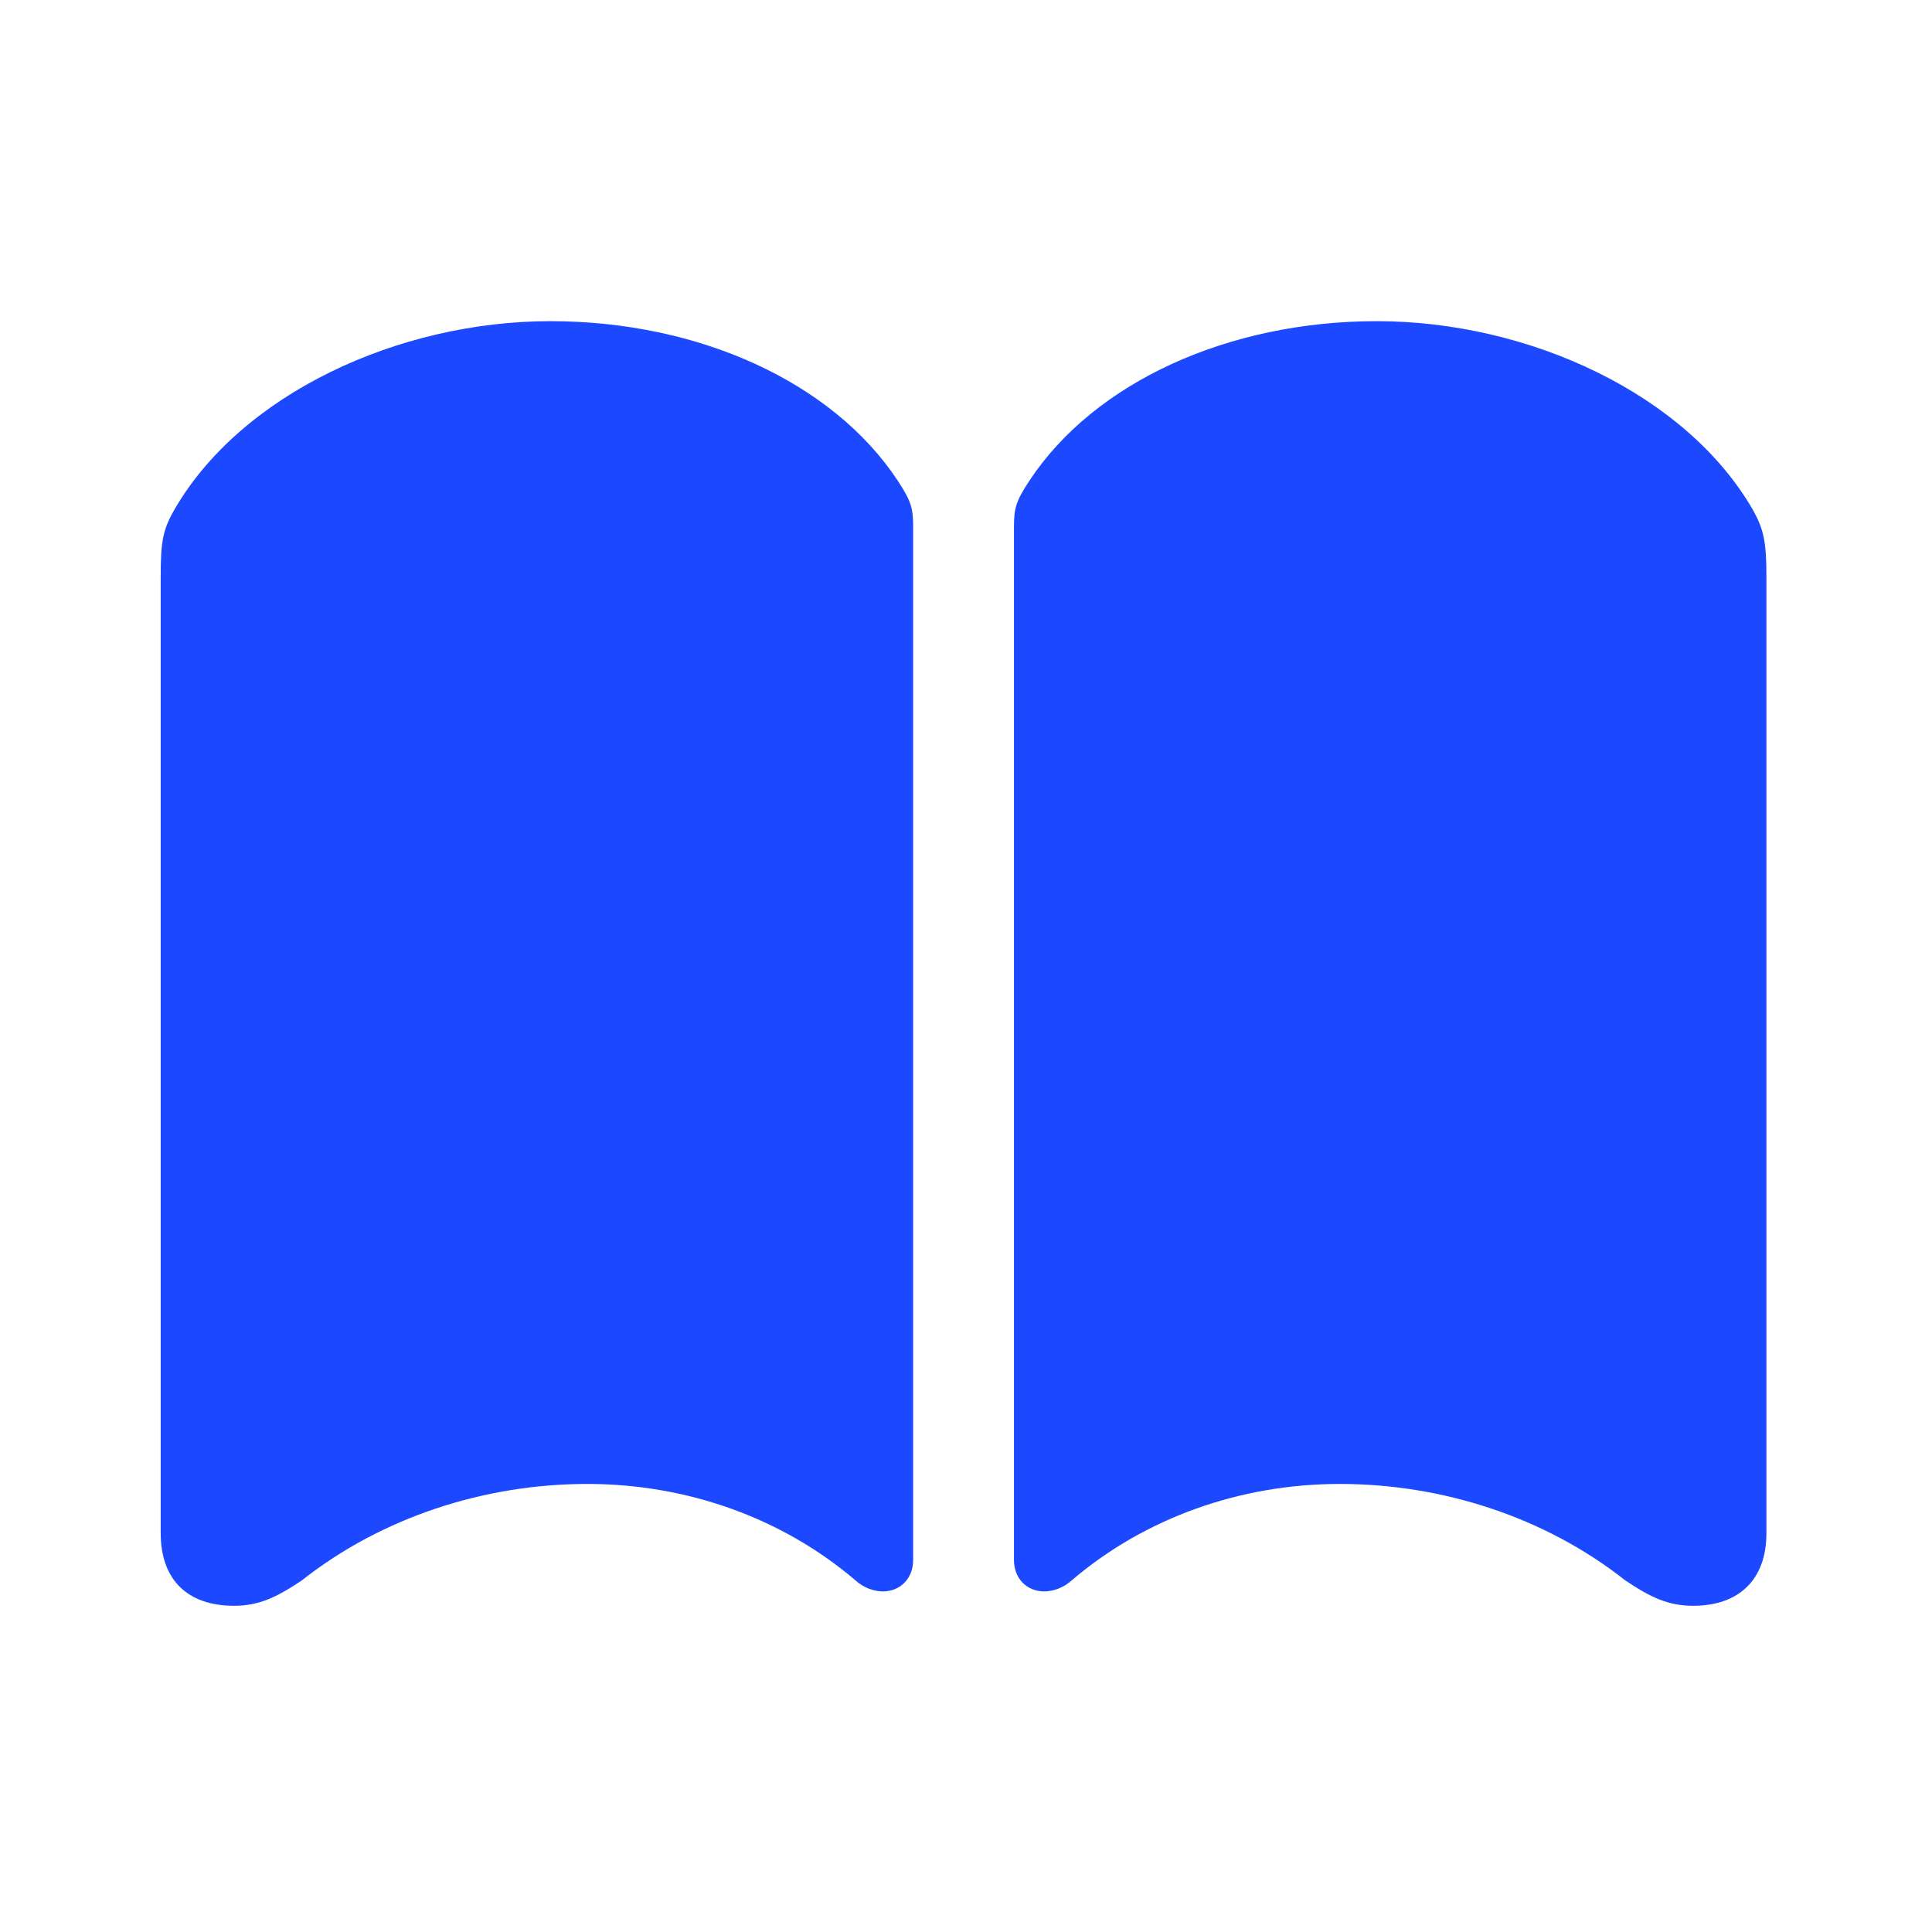 <svg width="34" height="34" viewBox="0 0 34 34" fill="none" xmlns="http://www.w3.org/2000/svg">
<path d="M9.686 5.652C7.002 5.652 4.235 6.941 3.065 8.976C2.864 9.326 2.828 9.543 2.828 10.133V26.982C2.828 27.801 3.301 28.259 4.117 28.259C4.554 28.259 4.862 28.114 5.311 27.813C6.73 26.693 8.539 26.115 10.336 26.115C12.098 26.115 13.765 26.717 15.042 27.801C15.195 27.946 15.385 28.006 15.538 28.006C15.834 28.006 16.07 27.789 16.07 27.452V9.278C16.07 8.94 16.035 8.82 15.799 8.459C14.652 6.724 12.299 5.652 9.686 5.652ZM24.229 5.652C21.616 5.652 19.263 6.724 18.116 8.459C17.879 8.82 17.844 8.94 17.844 9.278V27.452C17.844 27.789 18.08 28.006 18.376 28.006C18.53 28.006 18.719 27.946 18.873 27.801C20.149 26.717 21.817 26.115 23.578 26.115C25.375 26.115 27.184 26.693 28.603 27.813C29.052 28.114 29.36 28.259 29.797 28.259C30.601 28.259 31.086 27.801 31.086 26.982V10.133C31.086 9.543 31.039 9.314 30.85 8.976C29.679 6.941 26.913 5.652 24.229 5.652Z" fill="#1C49FF"/>
</svg>

